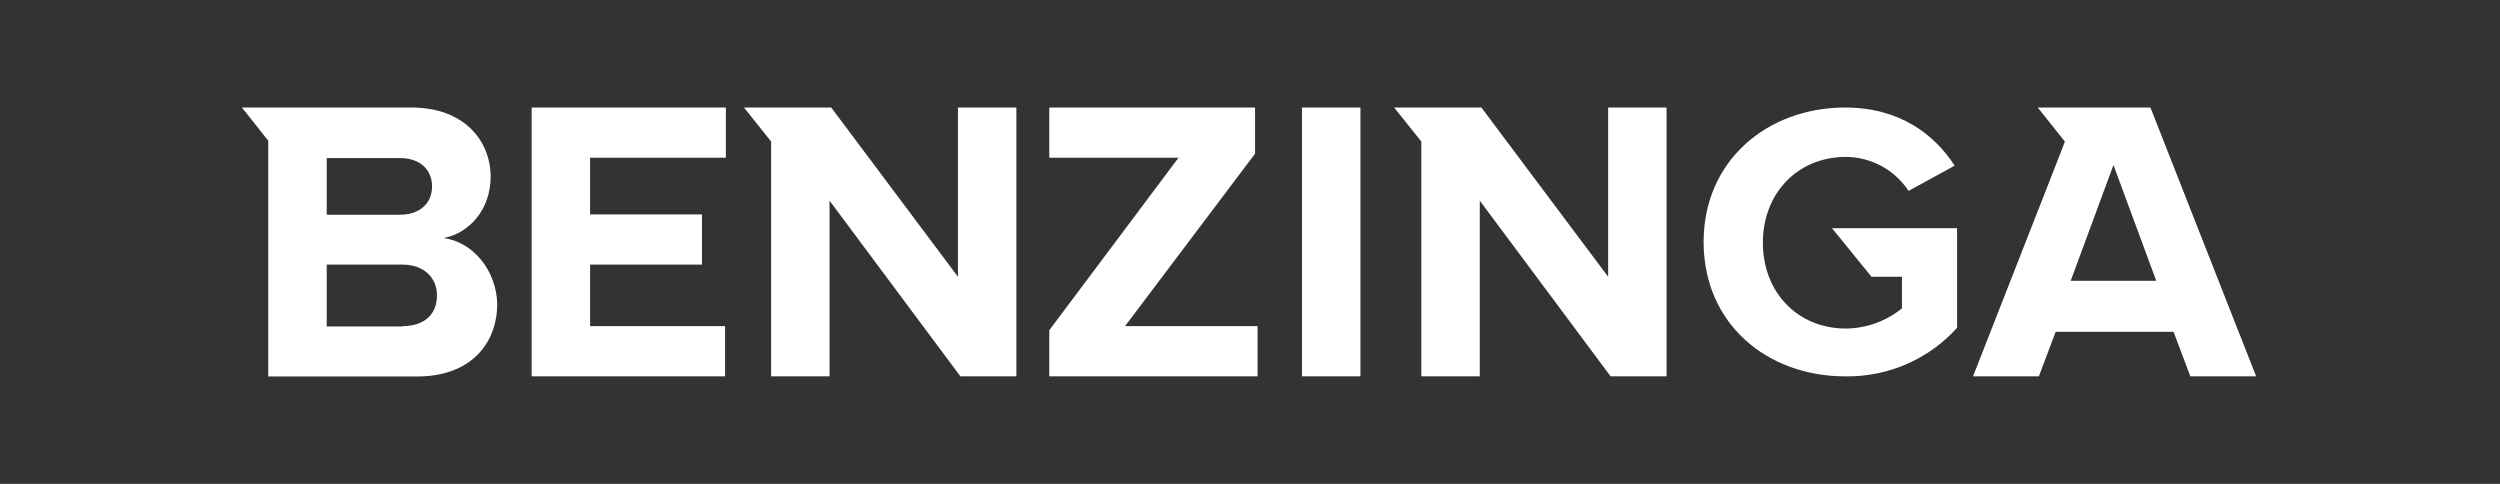 <svg width="186" height="36" viewBox="0 0 186 36" fill="none" xmlns="http://www.w3.org/2000/svg">
<rect x="0" y="0" width="186" height="36" fill="#333333" stroke="none"/>
<g clip-path="url(#clip0_1697_3792)">
<path d="M39.554 28H53.944V24.266H43.903V19.687H52.228V15.95H43.903V11.734H54.005V8H39.554V28Z" fill="white"/>
<path d="M71.27 20.589L61.843 8H55.351L57.373 10.531V28.063H61.718V14.929L71.454 28H75.618V8H71.27V20.589Z" fill="white"/>
<path d="M33.002 17.71C34.912 17.35 36.504 15.602 36.504 13.134C36.491 10.468 34.533 8 30.614 8H18L19.958 10.468V28.009H31.053C34.975 28.009 36.994 25.601 36.994 22.587C36.921 20.11 35.192 18.002 33.002 17.71ZM24.307 11.759H29.757C31.228 11.759 32.145 12.604 32.145 13.867C32.145 15.129 31.228 15.975 29.757 15.975H24.307V11.759ZM29.939 24.288H24.307V19.687H29.939C31.594 19.687 32.511 20.711 32.511 21.977C32.511 23.421 31.531 24.266 29.939 24.266V24.288Z" fill="white"/>
<path d="M139.239 20.589H141.505V22.941C140.333 23.896 138.863 24.427 137.341 24.445C133.728 24.445 131.158 21.735 131.158 18.061C131.158 14.387 133.728 11.674 137.341 11.674C138.27 11.682 139.182 11.917 139.995 12.359C140.807 12.801 141.495 13.436 141.996 14.205L145.425 12.326C143.957 10.049 141.381 8 137.281 8C131.525 8 126.749 11.915 126.749 18.002C126.749 24.088 131.464 28 137.281 28C138.852 28.026 140.409 27.716 141.847 27.092C143.284 26.468 144.567 25.544 145.606 24.385V16.977H136.3L139.239 20.589Z" fill="white"/>
<path d="M119.646 20.589L110.216 8H103.724L105.746 10.531V28.063H110.095V14.929L119.83 28H123.992V8H119.646V20.589Z" fill="white"/>
<path d="M159.993 8H151.607L153.626 10.531L153.26 11.493L146.768 28.063H151.668L152.941 24.686H161.712L162.986 28.063H167.882L159.993 8ZM154.059 20.893L157.242 12.276L160.426 20.893H154.059Z" fill="white"/>
<path d="M101.216 8H96.867V28.063H101.216V8Z" fill="white"/>
<path d="M93.377 11.433V8H78.067V11.734H87.682L78.067 24.567V28H93.562V24.266H83.702L93.377 11.433Z" fill="white"/>
</g>
<defs>
<clipPath id="clip0_1697_3792">
<rect width="150" height="20" fill="white" transform="translate(18 8)"/>
</clipPath>
</defs>
</svg>
